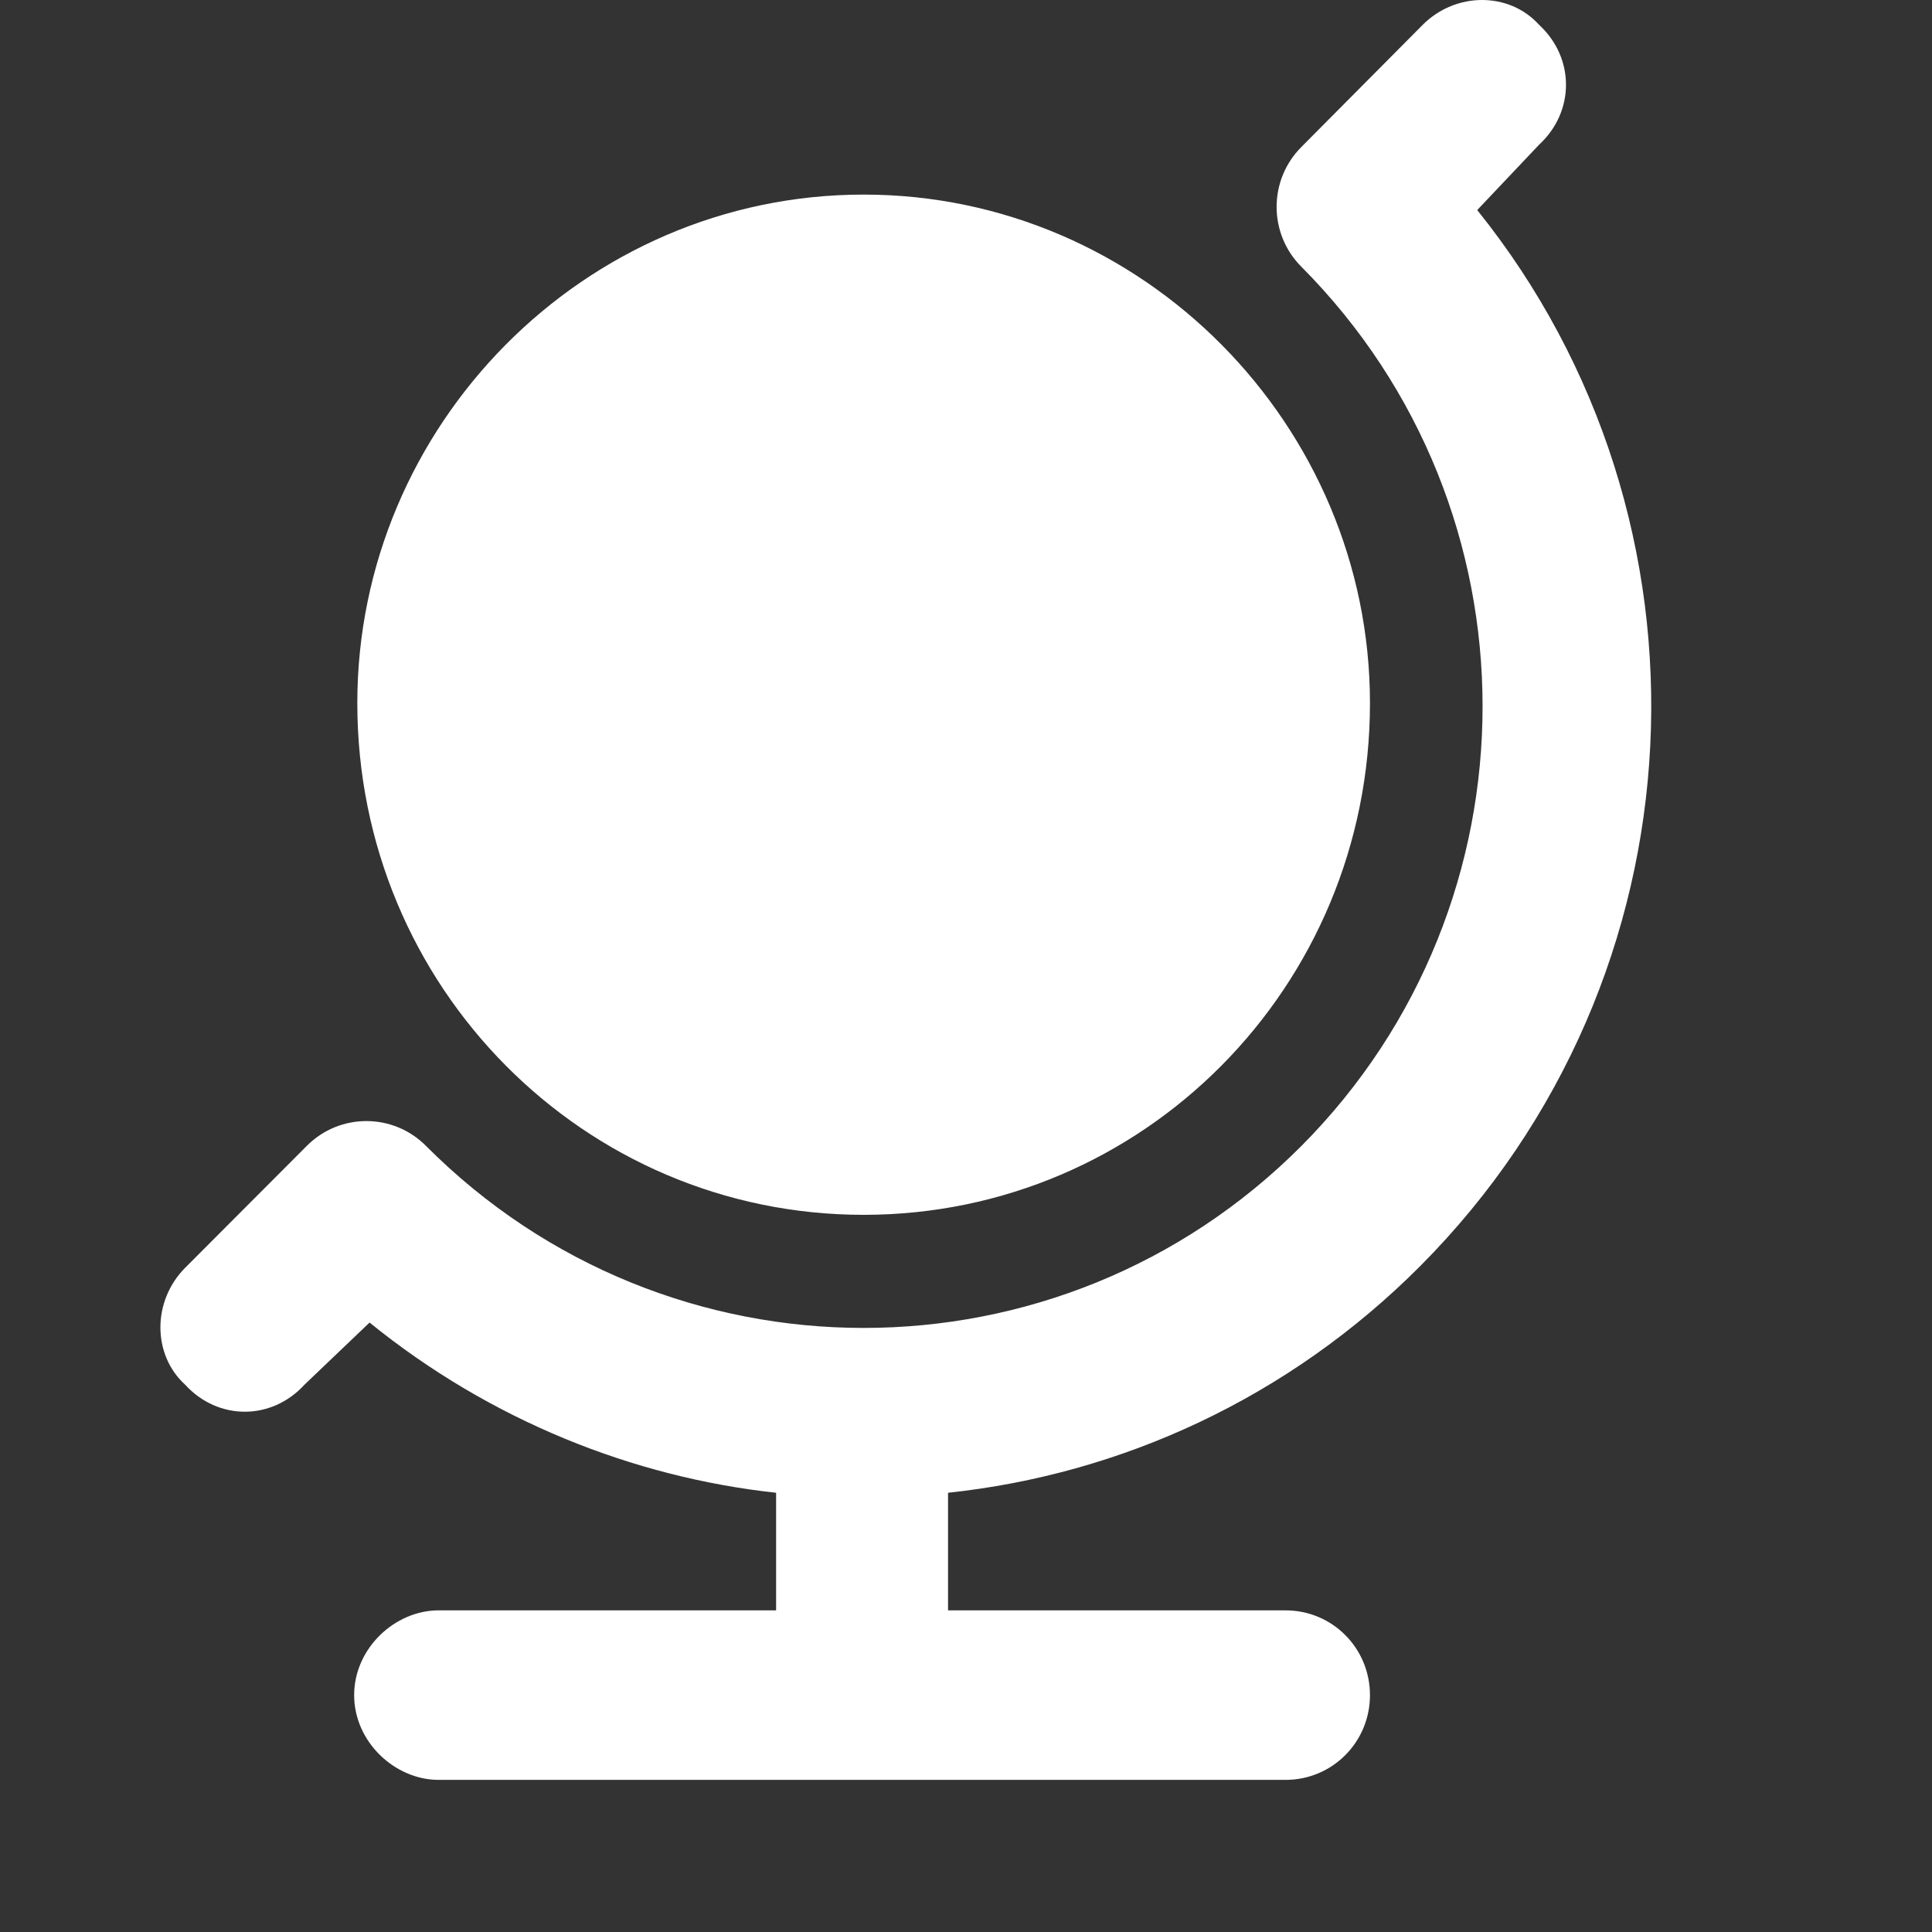 <svg width="127" height="127" viewBox="0 0 127 127" fill="none" xmlns="http://www.w3.org/2000/svg">
<rect x="0" y="0" width="127" height="127" fill="#333333" stroke="none"/>
<path d="M20.162 75.33C22.328 73.148 25.841 73.148 28.007 75.33C43.898 91.279 69.646 91.279 85.548 75.33C101.427 59.359 101.427 33.498 85.548 17.538C83.375 15.363 83.375 11.835 85.548 9.659L93.522 1.632C95.695 -0.544 99.208 -0.544 101.173 1.632C103.53 3.807 103.53 7.336 101.173 9.511L97.105 13.808C113.515 34.218 112.267 64.211 93.383 83.2C84.693 91.929 73.668 96.92 62.319 98.127V105.857H84.508C87.582 105.857 90.055 108.341 90.055 111.429C90.055 114.516 87.582 117 84.508 117H28.828C25.971 117 23.28 114.516 23.28 111.429C23.28 108.341 25.971 105.857 28.828 105.857H51.017V98.127C41.609 97.105 32.225 93.368 24.293 86.938L20.014 91.023C17.849 93.391 14.335 93.391 12.17 91.023C10.003 89.05 10.003 85.521 12.17 83.339L20.162 75.33ZM23.488 46.22C23.488 27.973 38.397 12.791 56.772 12.791C75.147 12.791 90.055 27.973 90.055 46.22C90.055 64.884 75.147 79.857 56.772 79.857C38.397 79.857 23.488 64.884 23.488 46.22Z" fill="white"/>
</svg>
